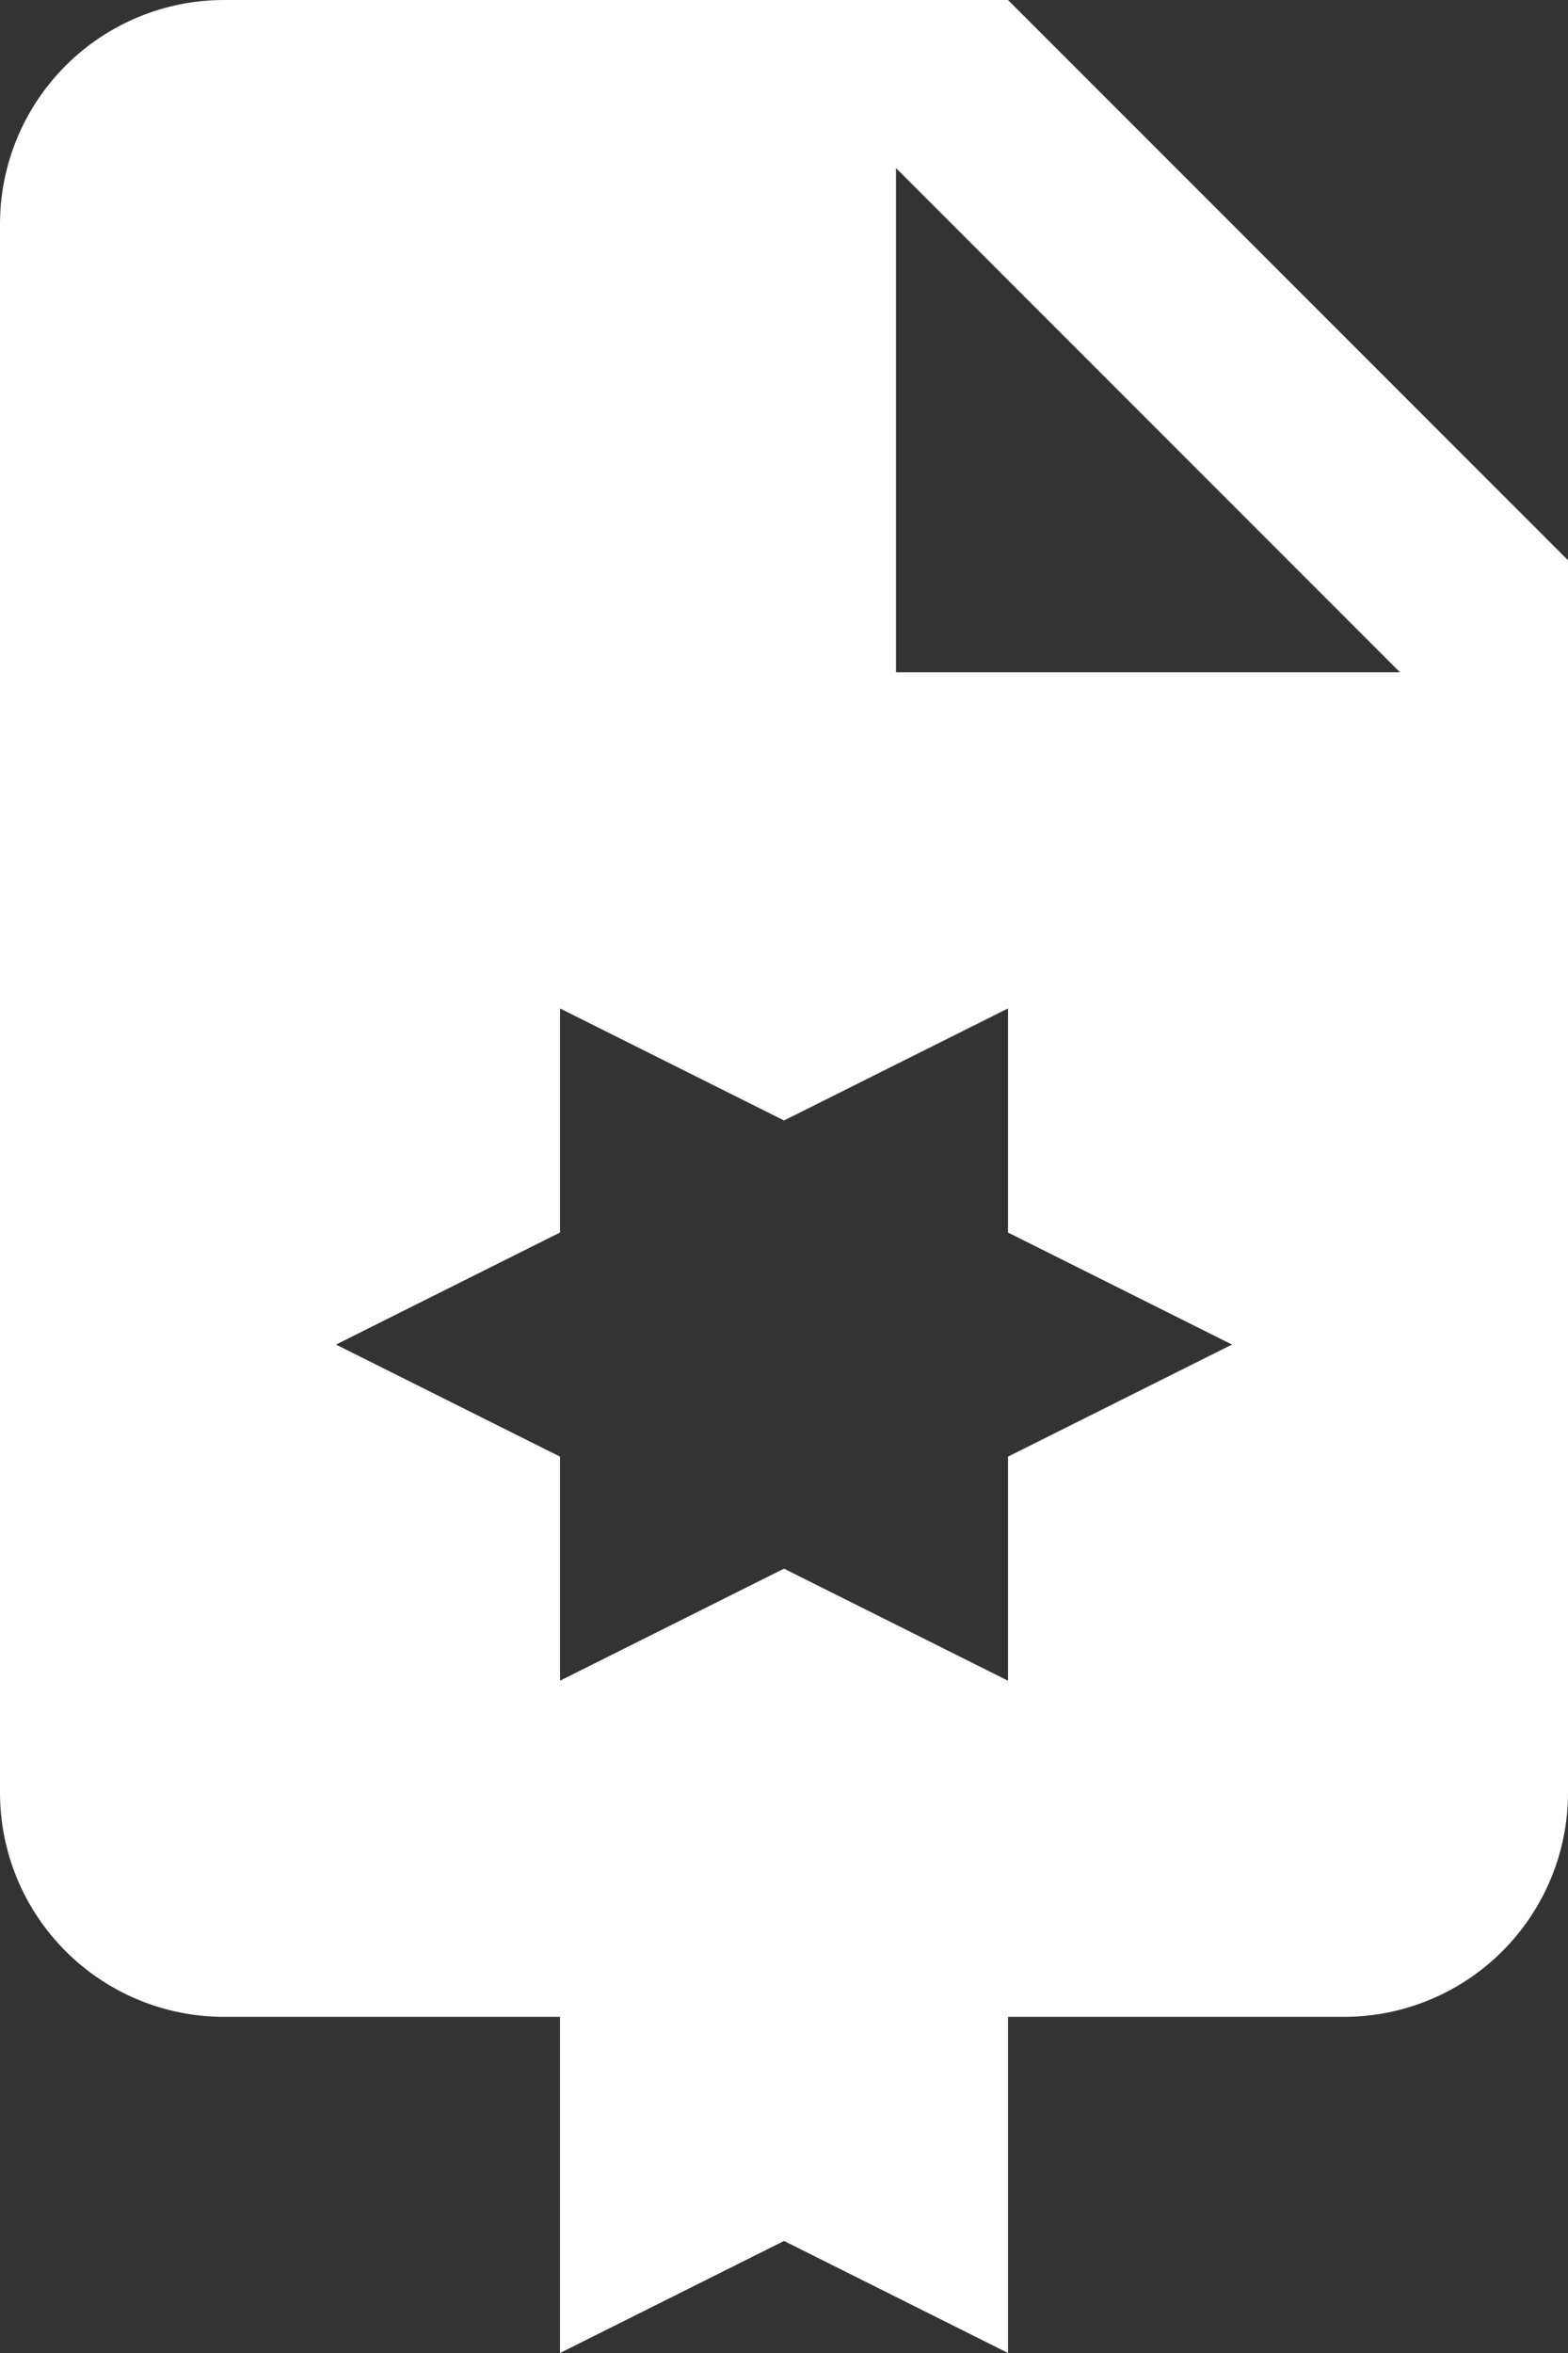 <?xml version="1.0" encoding="UTF-8"?> <svg xmlns="http://www.w3.org/2000/svg" viewBox="0 0 14 21" fill="none"><rect x="0" y="0" width="14" height="21" fill="#333333" stroke="none"/><path d="M9 0H2C1.47 0 0.961 0.211 0.586 0.586C0.211 0.961 0 1.47 0 2V16C0 16.53 0.211 17.039 0.586 17.414C0.961 17.789 1.47 18 2 18H5V21L7 20L9 21V18H12C12.53 18 13.039 17.789 13.414 17.414C13.789 17.039 14 16.53 14 16V5L9 0ZM9 13V15L7 14L5 15V13L3 12L5 11V9L7 10L9 9V11L11 12L9 13ZM8 6V1.5L12.5 6H8Z" fill="white"></path></svg> 